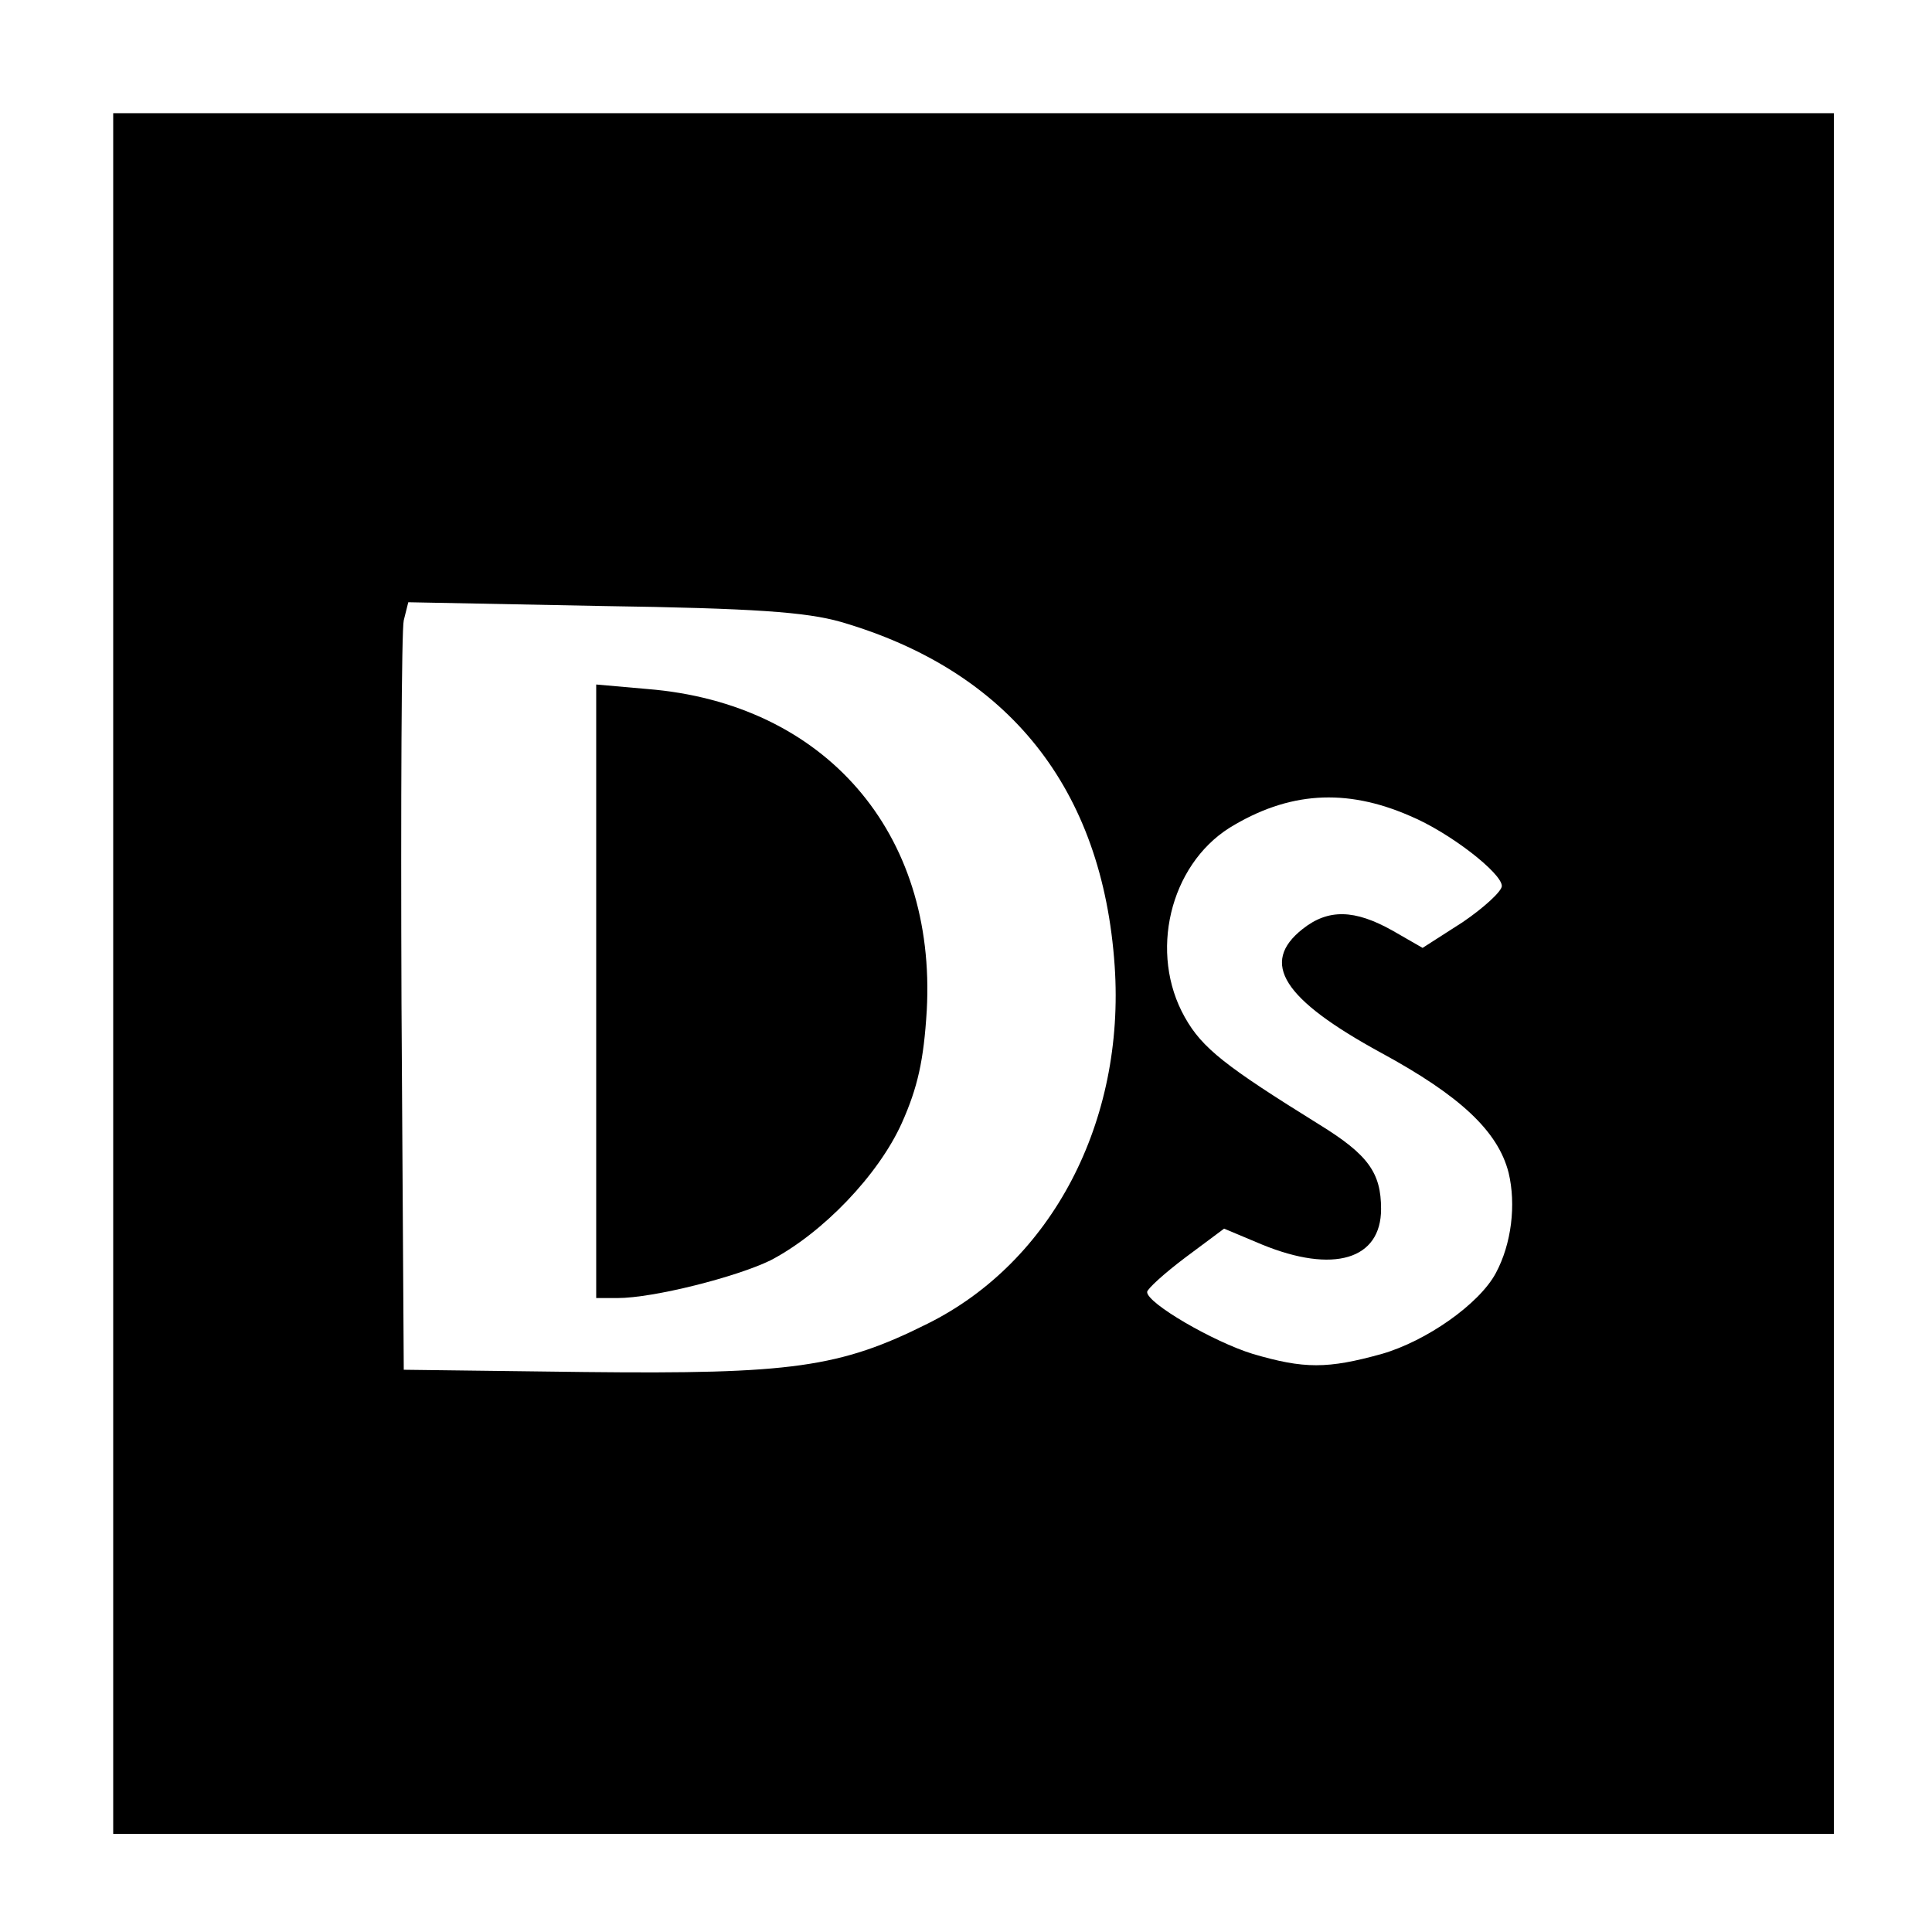 <?xml version="1.0" standalone="no"?>
<!DOCTYPE svg PUBLIC "-//W3C//DTD SVG 20010904//EN"
 "http://www.w3.org/TR/2001/REC-SVG-20010904/DTD/svg10.dtd">
<svg version="1.0" xmlns="http://www.w3.org/2000/svg"
 width="256pt" height="256pt" viewBox="0 0 256 256"
 preserveAspectRatio="xMidYMid meet">
<g transform="translate(0,256) scale(0.1,-0.1)"
fill="#000000" stroke="none">
<path d="M150 1270 l0 -1140 1140 0 1140 0 0 1140 0 1140 -1140 0 -1140 0 0
-1140z m964 466 c223 -65 347 -221 363 -456 14 -206 -83 -392 -248 -474 -116
-58 -180 -67 -454 -64 l-240 3 -3 485 c-1 267 0 496 3 508 l6 24 257 -5 c202
-3 270 -8 316 -21z m754 -257 c53 -22 122 -76 122 -93 0 -7 -24 -29 -52 -48
l-53 -34 -40 23 c-50 28 -85 29 -119 2 -57 -45 -26 -93 104 -164 105 -57 155
-104 169 -159 10 -42 4 -94 -17 -133 -22 -41 -92 -90 -151 -107 -72 -20 -103
-20 -171 0 -52 16 -140 67 -140 82 0 4 23 25 51 46 l51 38 50 -21 c95 -39 158
-20 158 47 0 48 -17 72 -82 112 -124 77 -155 101 -178 142 -48 85 -20 201 59
251 78 48 154 53 239 16z"/>
<path d="M790 1246 l0 -406 28 0 c48 0 158 28 203 50 69 36 143 113 174 182
21 47 29 83 33 149 13 236 -135 407 -370 426 l-68 6 0 -407z"/>
</g>
</svg>
